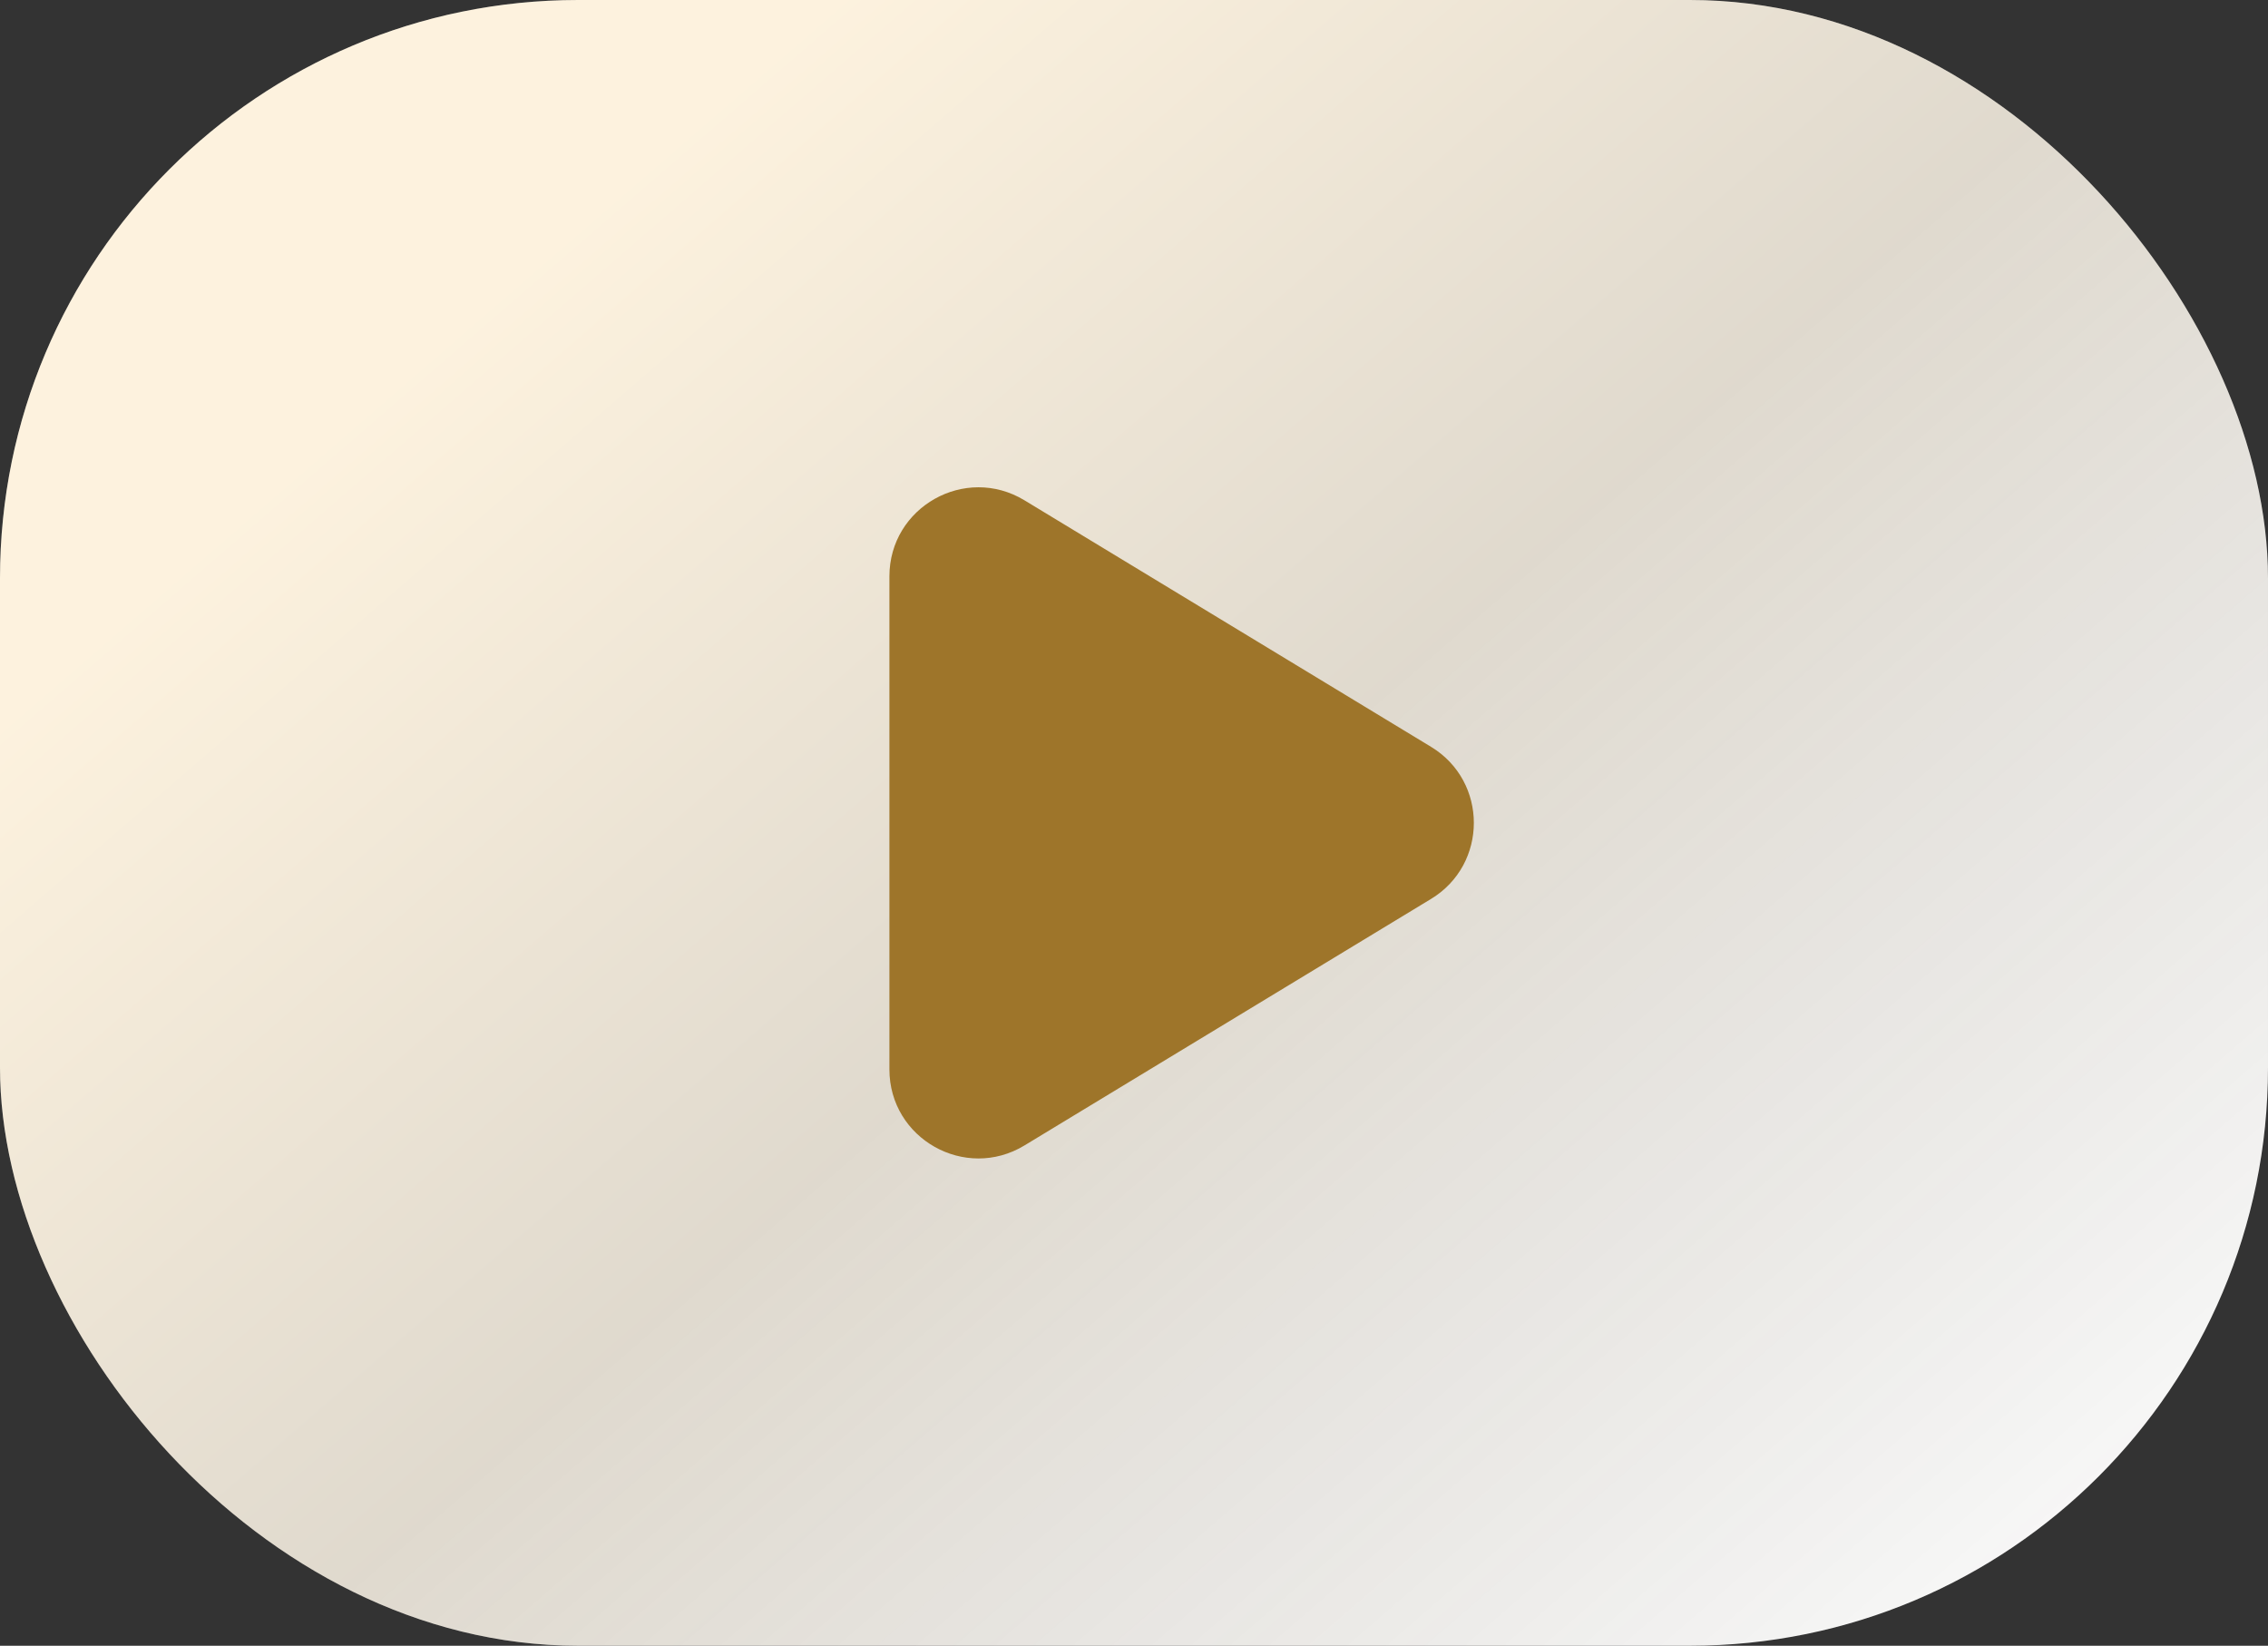 <?xml version="1.0" encoding="UTF-8"?> <svg xmlns="http://www.w3.org/2000/svg" width="51" height="37" viewBox="0 0 51 37" fill="none"><rect x="0" y="0" width="51" height="37" fill="#333333" stroke="none"/><rect width="51" height="37" rx="13" fill="white"></rect><rect width="51" height="37" rx="13" fill="url(#paint0_linear_2002_3)" fill-opacity="0.2"></rect><path d="M32.179 16.79C33.463 17.568 33.463 19.432 32.179 20.21L23.037 25.752C21.704 26.56 20 25.601 20 24.042L20 12.958C20 11.399 21.704 10.44 23.037 11.248L32.179 16.79Z" fill="#9E752A"></path><defs><linearGradient id="paint0_linear_2002_3" x1="19" y1="-1.34041e-06" x2="51" y2="37" gradientUnits="userSpaceOnUse"><stop stop-color="#F3BD5A"></stop><stop offset="0.399" stop-color="#624309"></stop><stop offset="1" stop-opacity="0"></stop></linearGradient></defs></svg> 